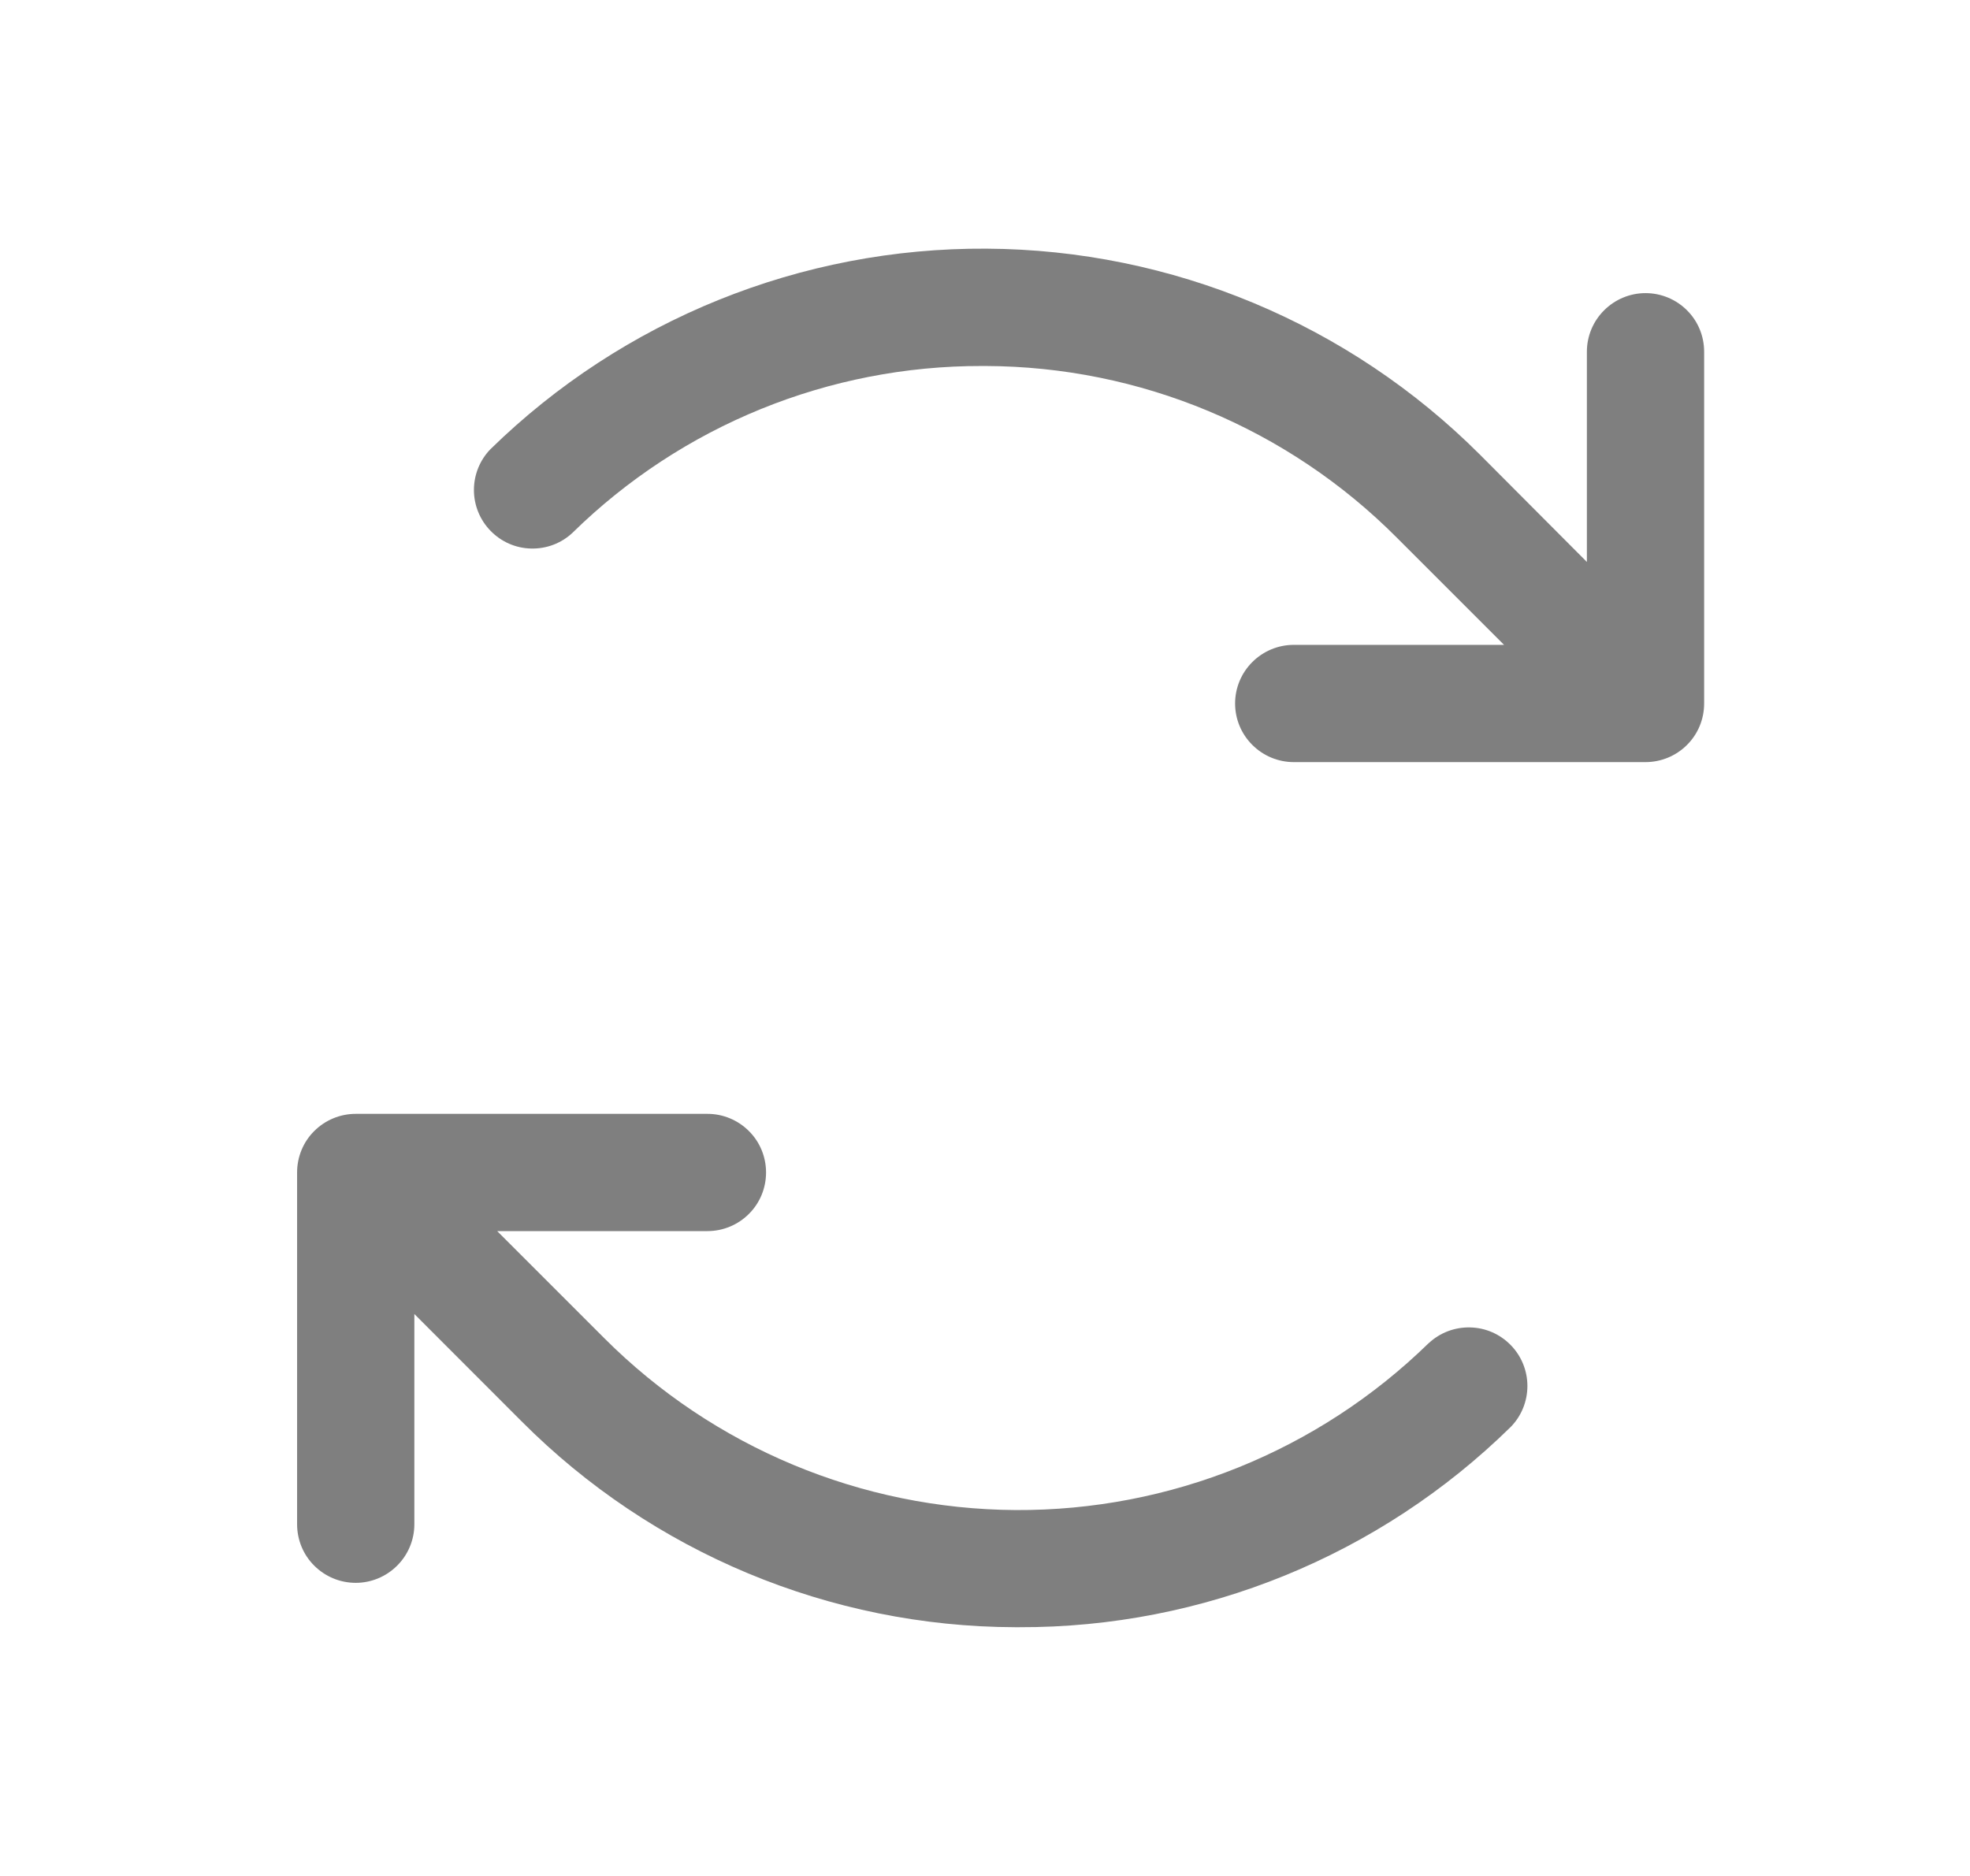 <svg width="21" height="20" viewBox="0 0 21 20" fill="none" xmlns="http://www.w3.org/2000/svg">
<path d="M18.166 3.75V7.5C18.166 7.666 18.101 7.825 17.983 7.942C17.866 8.059 17.707 8.125 17.541 8.125H13.791C13.626 8.125 13.467 8.059 13.35 7.942C13.232 7.825 13.166 7.666 13.166 7.5C13.166 7.334 13.232 7.175 13.35 7.058C13.467 6.941 13.626 6.875 13.791 6.875H16.033L14.89 5.732C13.728 4.565 12.151 3.907 10.505 3.902H10.47C8.837 3.898 7.268 4.537 6.103 5.68C5.984 5.792 5.826 5.852 5.662 5.848C5.499 5.845 5.344 5.777 5.23 5.66C5.116 5.544 5.052 5.387 5.052 5.224C5.052 5.06 5.116 4.903 5.23 4.787C6.642 3.407 8.541 2.639 10.516 2.651C12.49 2.662 14.381 3.452 15.777 4.848L16.916 5.991V3.75C16.916 3.584 16.982 3.425 17.1 3.308C17.217 3.191 17.376 3.125 17.541 3.125C17.707 3.125 17.866 3.191 17.983 3.308C18.101 3.425 18.166 3.584 18.166 3.75ZM15.23 14.319C14.053 15.469 12.471 16.108 10.826 16.099C9.181 16.089 7.606 15.431 6.443 14.268L5.3 13.125H7.542C7.707 13.125 7.866 13.059 7.983 12.942C8.101 12.825 8.166 12.666 8.166 12.5C8.166 12.334 8.101 12.175 7.983 12.058C7.866 11.941 7.707 11.875 7.542 11.875H3.792C3.626 11.875 3.467 11.941 3.35 12.058C3.232 12.175 3.167 12.334 3.167 12.5V16.25C3.167 16.416 3.232 16.575 3.35 16.692C3.467 16.809 3.626 16.875 3.792 16.875C3.957 16.875 4.116 16.809 4.233 16.692C4.351 16.575 4.417 16.416 4.417 16.25V14.009L5.559 15.152C6.953 16.552 8.847 17.343 10.823 17.348H10.864C12.824 17.354 14.706 16.586 16.104 15.213C16.218 15.097 16.282 14.94 16.282 14.776C16.282 14.613 16.218 14.456 16.104 14.34C15.99 14.223 15.835 14.155 15.671 14.152C15.508 14.148 15.35 14.208 15.231 14.319H15.23Z" fill="black" fill-opacity="0.5"/>
</svg>
